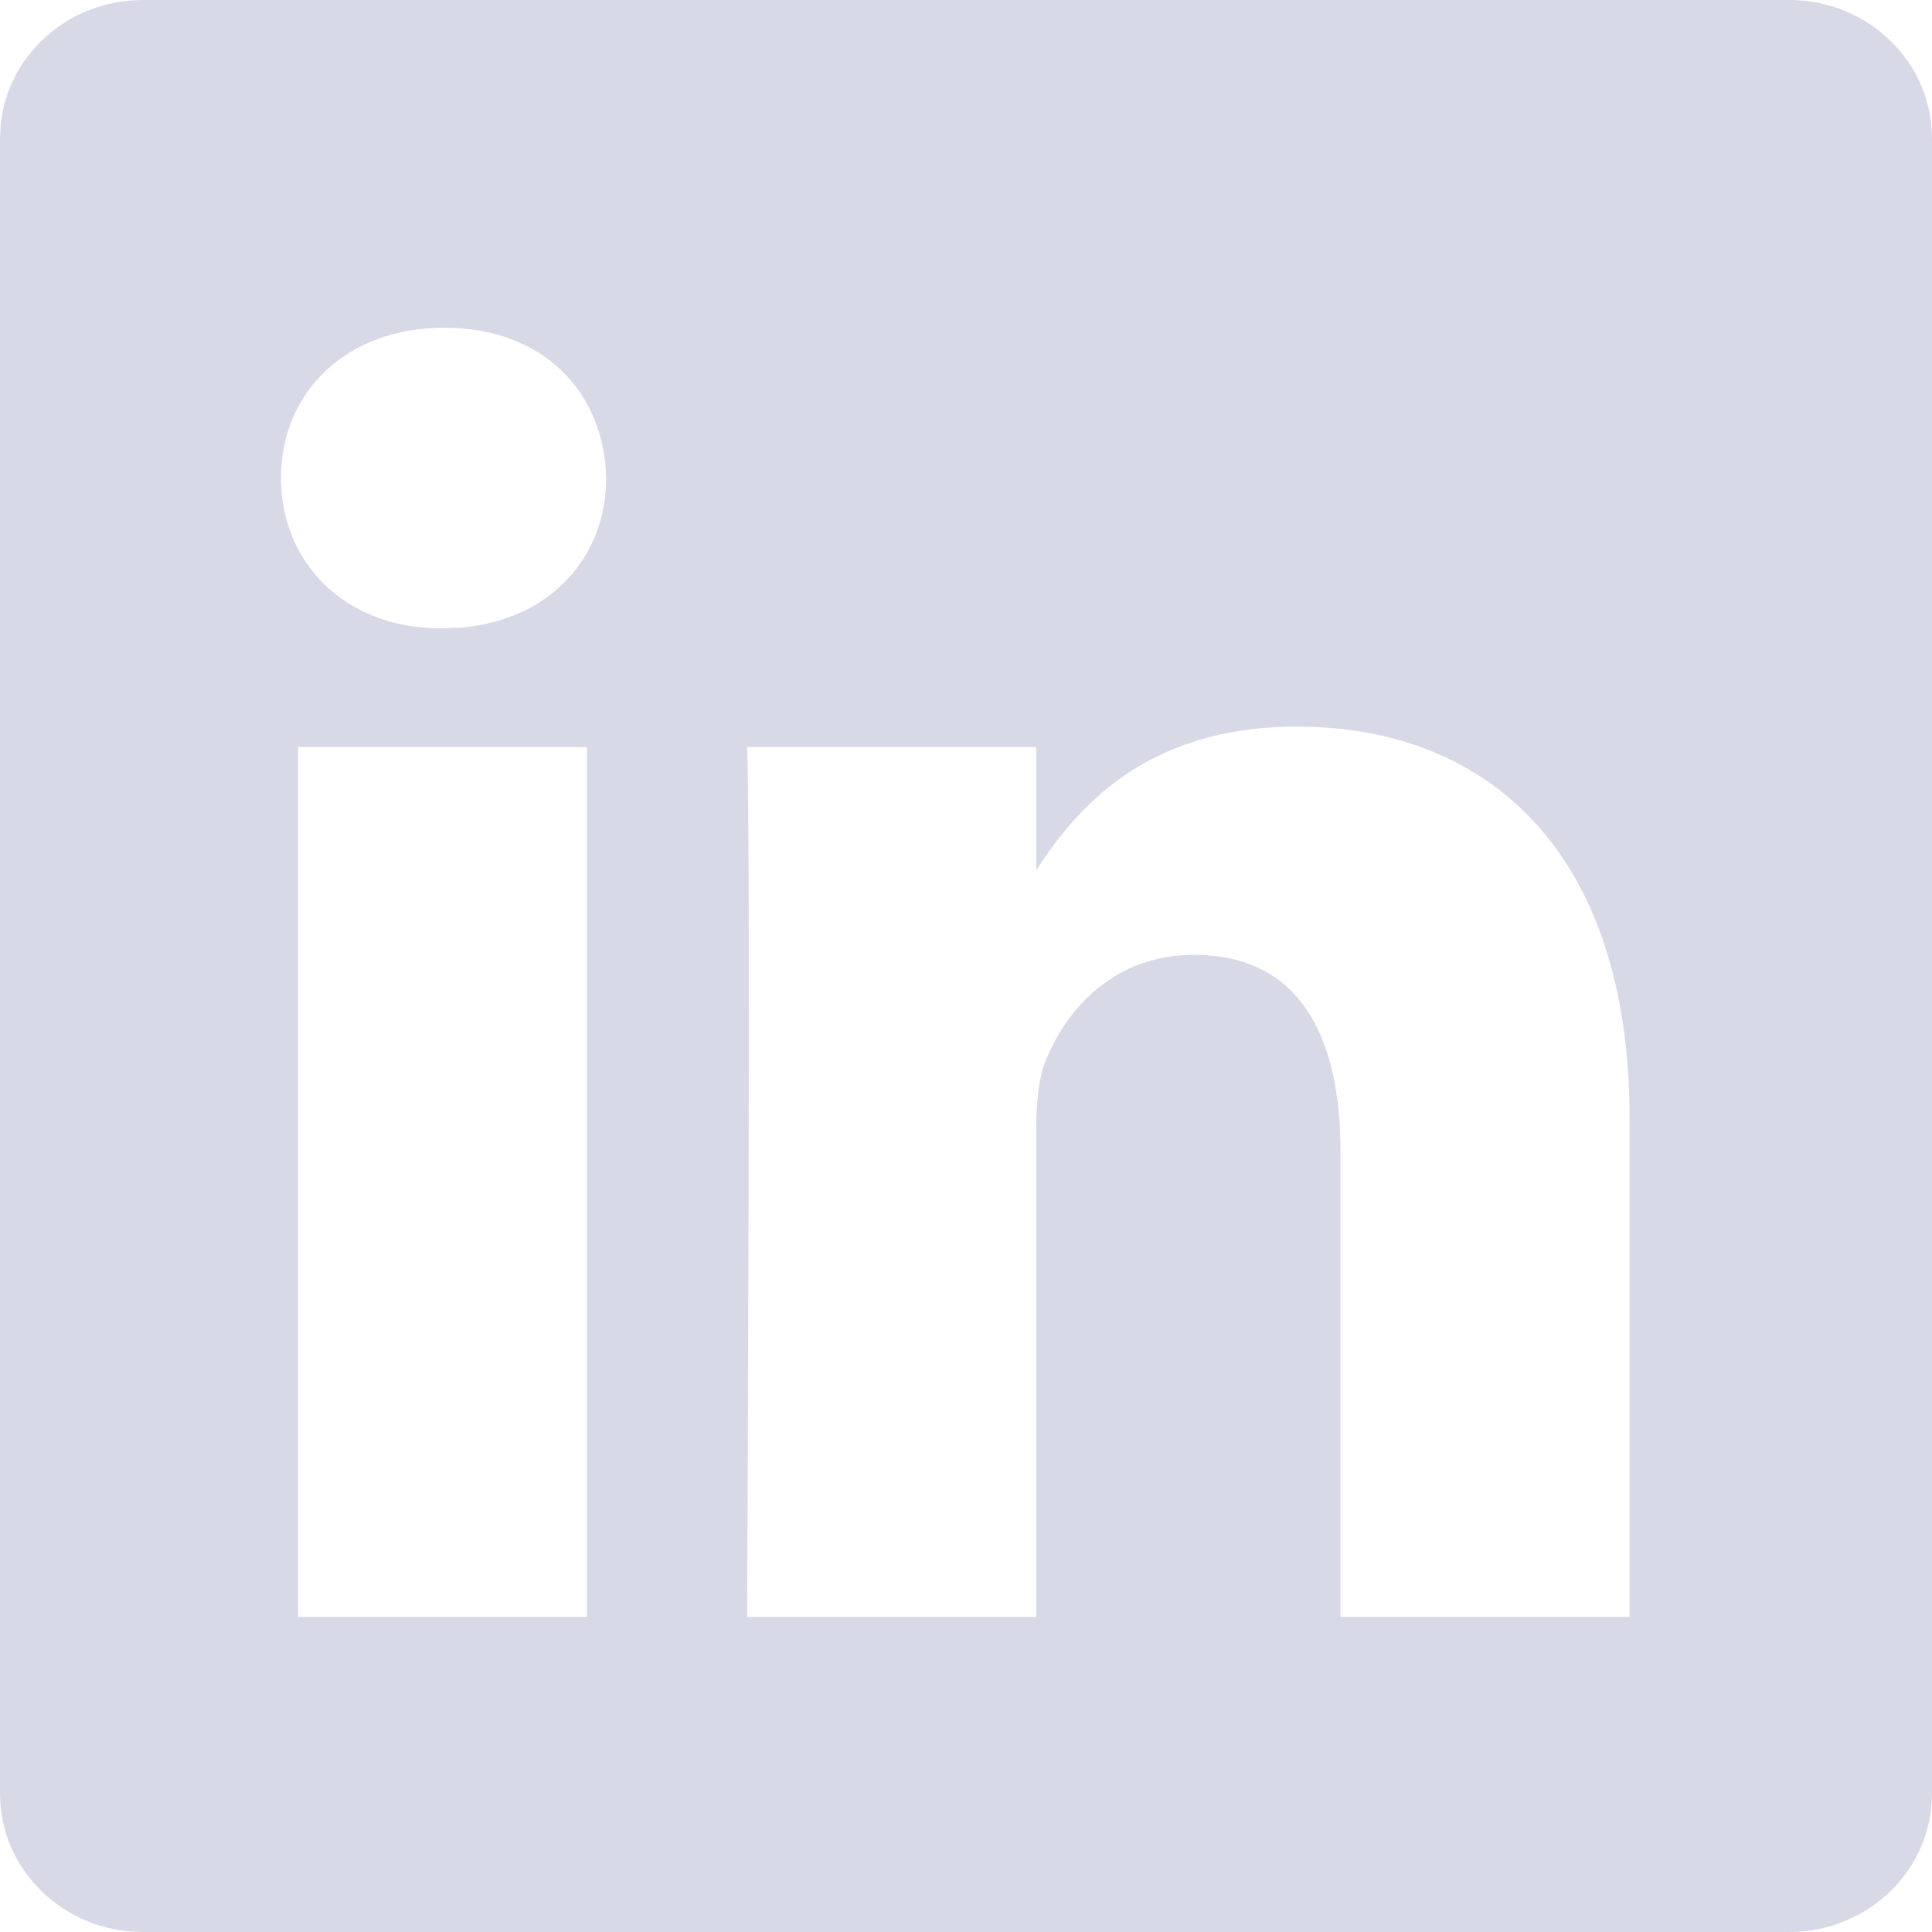 <svg width="24" height="24" viewBox="0 0 24 24" fill="none" xmlns="http://www.w3.org/2000/svg">
<path d="M22.227 0C23.206 0 24 0.77 24 1.719V22.281C24 23.23 23.206 24 22.227 24H1.773C0.794 24 0 23.23 0 22.281V1.719L0.009 1.544C0.099 0.677 0.855 0 1.773 0H22.227ZM16.109 9.026C14.203 9.026 13.349 10.075 12.872 10.812V9.28H9.281C9.328 10.29 9.282 20.015 9.281 20.085H12.872V14.052C12.872 13.729 12.896 13.406 12.99 13.176C13.25 12.53 13.841 11.862 14.833 11.862C16.132 11.862 16.652 12.853 16.652 14.306V20.085H20.243V13.89C20.243 10.571 18.472 9.026 16.109 9.026ZM3.702 20.085H7.293V9.28H3.702V20.085ZM5.522 4.071C4.293 4.071 3.49 4.878 3.49 5.938C3.49 6.975 4.269 7.805 5.475 7.805H5.498L5.728 7.796C6.845 7.701 7.53 6.911 7.53 5.938C7.507 4.878 6.751 4.071 5.522 4.071Z" fill="#D8D9E6"/>
</svg>
